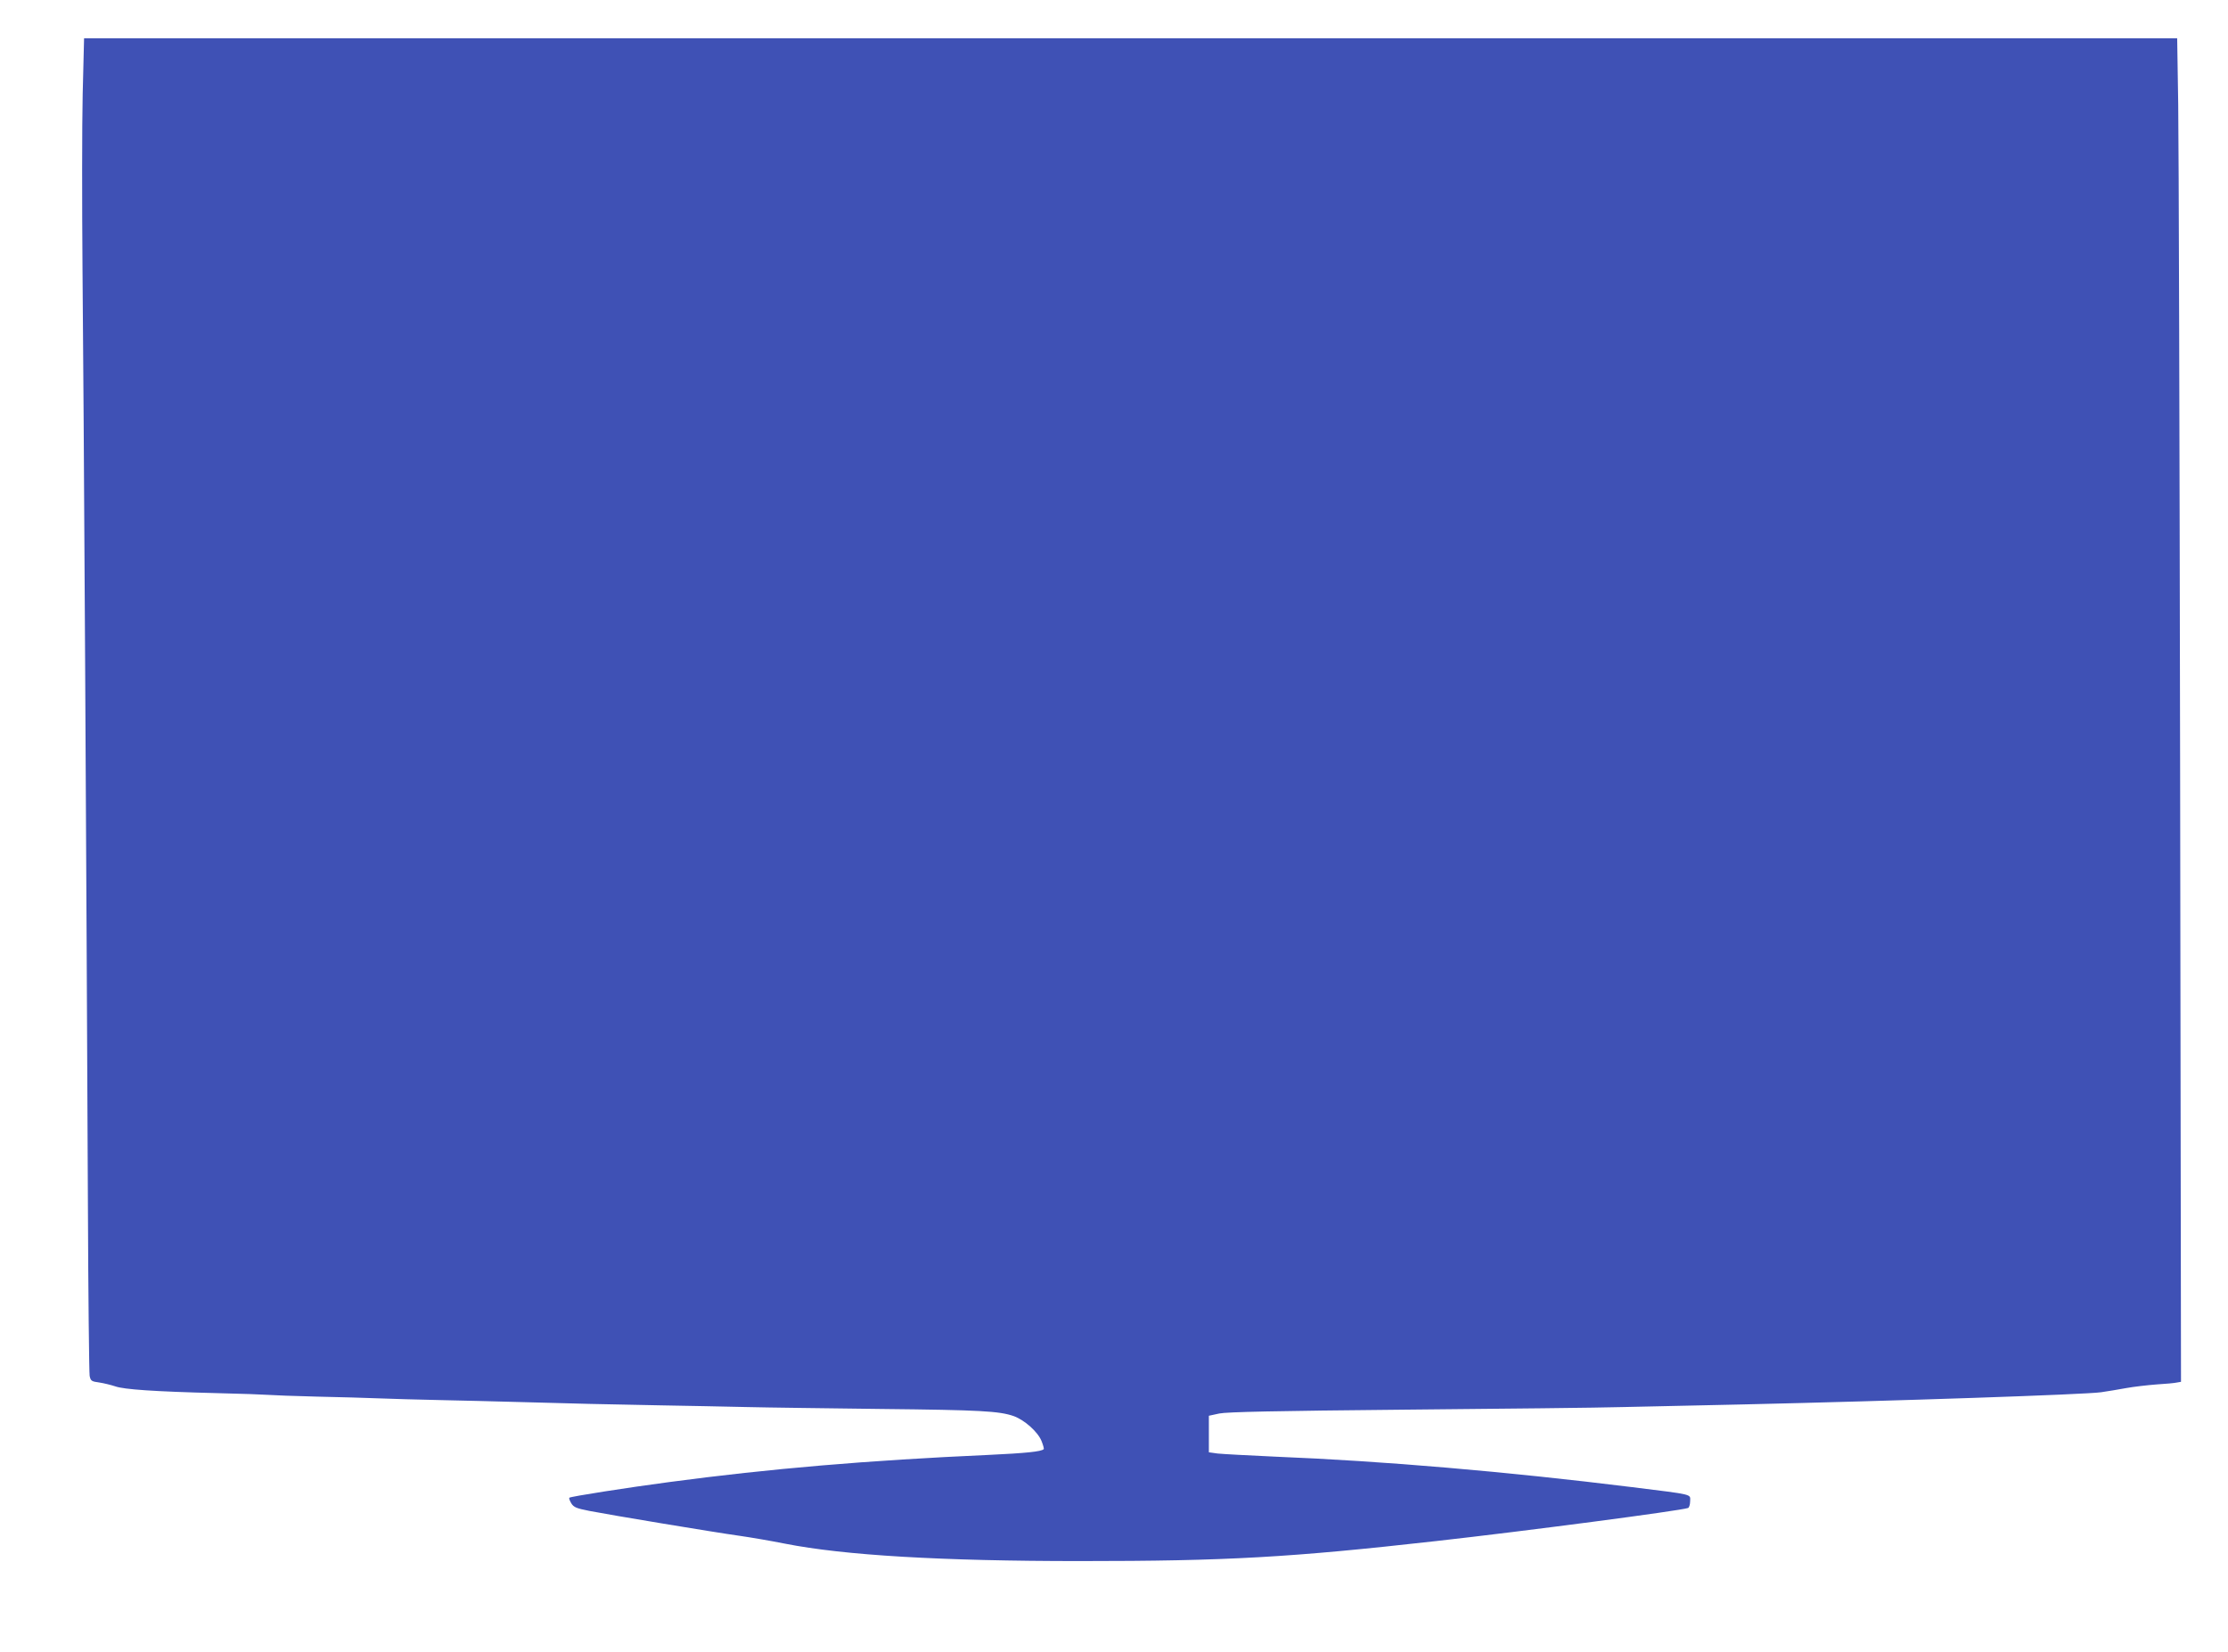 <?xml version="1.0" standalone="no"?>
<!DOCTYPE svg PUBLIC "-//W3C//DTD SVG 20010904//EN"
 "http://www.w3.org/TR/2001/REC-SVG-20010904/DTD/svg10.dtd">
<svg version="1.0" xmlns="http://www.w3.org/2000/svg"
 width="1280pt" height="949pt" viewBox="0 0 1280 949"
 preserveAspectRatio="xMidYMid meet">
<g transform="translate(0,949) scale(0.1,-0.1)"
fill="#3f51b5" stroke="none">
<path d="M475 8948 c-4 -177 -4 -628 -1 -1002 7 -685 23 -3586 31 -5371 2
-528 7 -974 10 -991 6 -29 11 -32 56 -38 26 -4 67 -14 91 -22 50 -18 227 -30
583 -39 138 -3 270 -8 295 -10 25 -2 151 -7 280 -10 129 -3 289 -7 355 -10 66
-3 226 -7 355 -10 129 -3 314 -7 410 -10 351 -10 561 -15 845 -20 160 -3 387
-7 505 -10 118 -3 465 -7 770 -11 573 -6 680 -12 764 -41 63 -23 139 -91 160
-144 9 -23 15 -44 12 -46 -13 -14 -104 -23 -316 -33 -694 -31 -1258 -79 -1835
-156 -234 -31 -568 -83 -574 -90 -3 -3 2 -17 11 -32 14 -23 29 -29 105 -44
118 -23 719 -123 863 -143 63 -9 180 -29 260 -45 339 -67 897 -100 1695 -100
846 0 1209 21 2046 115 518 58 1400 174 1447 190 6 2 12 20 12 39 0 42 27 36
-335 81 -719 89 -1427 150 -2050 175 -154 7 -302 15 -330 18 l-50 7 0 105 0
105 60 13 c44 9 322 15 1065 22 553 5 1118 11 1255 15 138 3 446 10 685 15
879 20 1970 57 2060 70 36 5 101 16 145 24 44 8 123 17 175 21 52 3 105 8 117
11 l23 4 -5 3478 c-3 1912 -8 3649 -11 3860 l-6 382 -6013 0 -6012 0 -8 -322z"/>
</g>
</svg>
